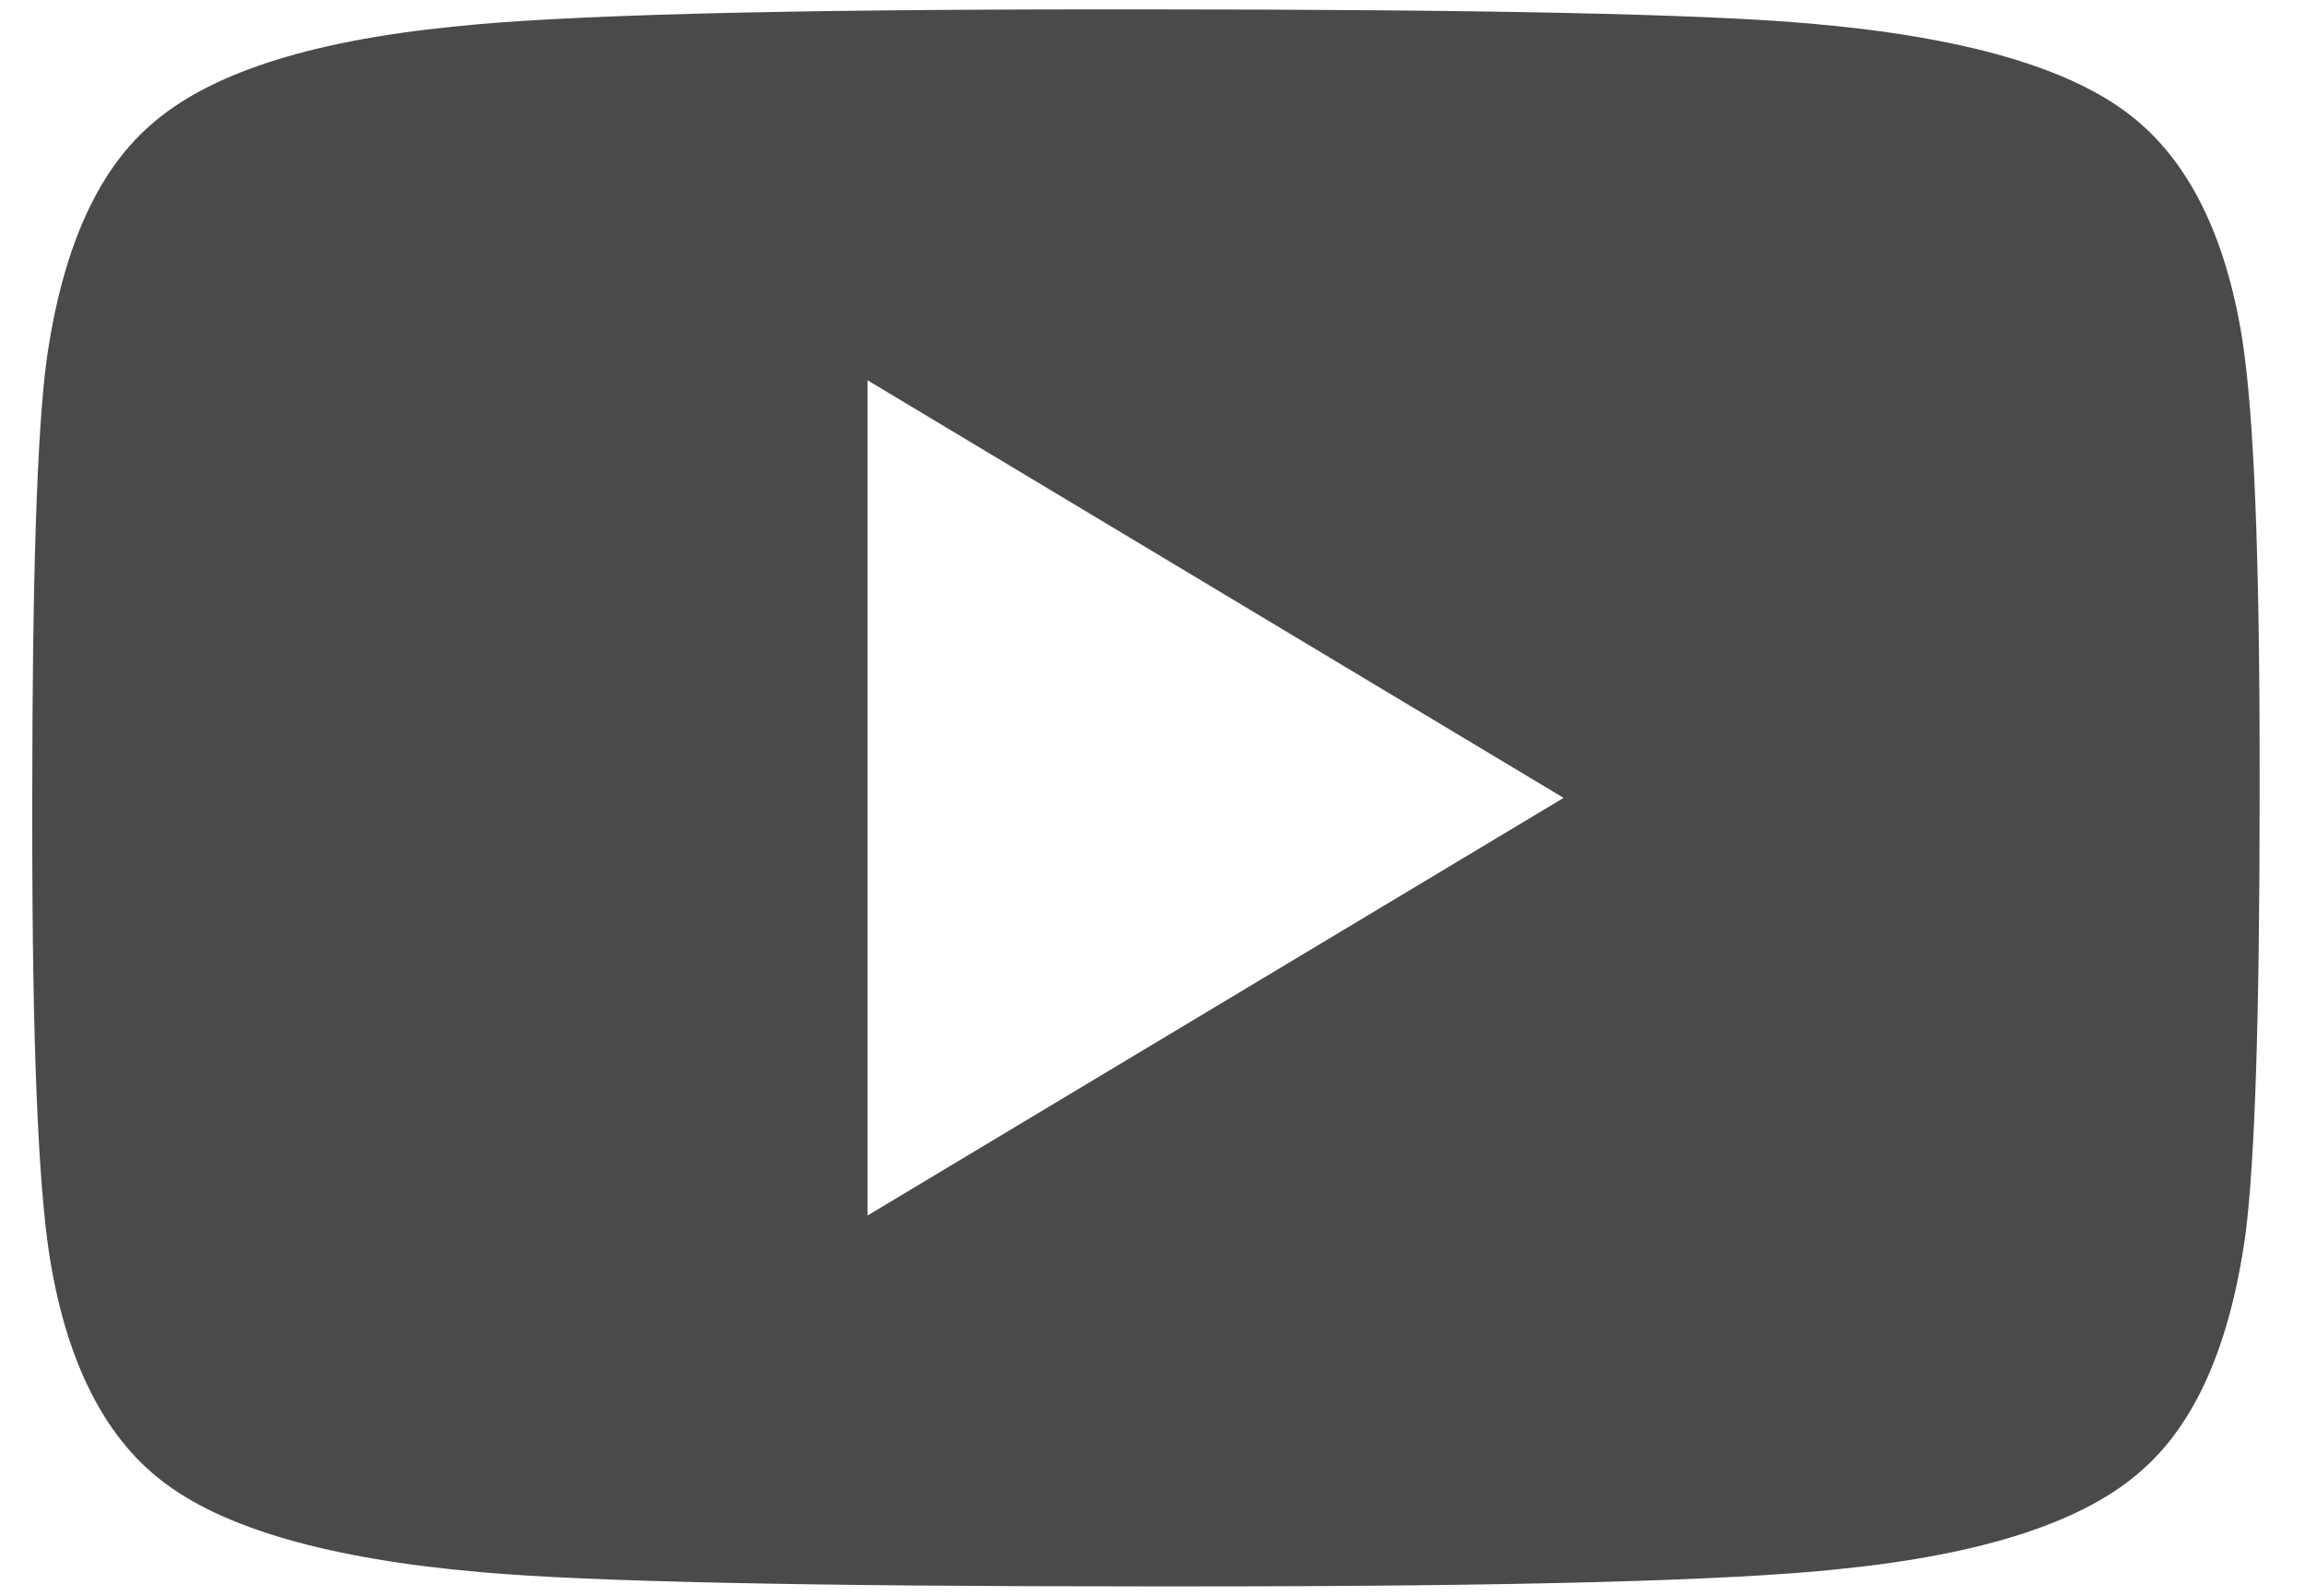 <?xml version="1.0" encoding="UTF-8"?>
<svg width="26px" height="18px" viewBox="0 0 26 18" version="1.1" xmlns="http://www.w3.org/2000/svg" xmlns:xlink="http://www.w3.org/1999/xlink">
    <!-- Generator: Sketch 43.2 (39069) - http://www.bohemiancoding.com/sketch -->
    <title>griffith-con-social-yt</title>
    <desc>Created with Sketch.</desc>
    <defs></defs>
    <g id="Page-1" stroke="none" stroke-width="1" fill="none" fill-rule="evenodd">
        <g id="griffith-con-social-yt" fill-rule="nonzero" fill="#4A4A4A">
            <path d="M12.926,0.106 C16.721,0.106 19.215,0.159 20.409,0.265 C22.135,0.413 23.345,0.76 24.04,1.308 C24.687,1.815 25.104,2.654 25.292,3.823 C25.423,4.657 25.488,6.26 25.488,8.632 L25.488,9 C25.488,11.462 25.435,13.101 25.329,13.919 C25.157,15.162 24.768,16.05 24.163,16.581 C23.517,17.162 22.38,17.534 20.753,17.698 C19.542,17.829 17.105,17.894 13.441,17.894 L12.926,17.894 C9.131,17.894 6.637,17.841 5.443,17.735 C3.717,17.587 2.507,17.24 1.811,16.692 C1.165,16.185 0.748,15.346 0.56,14.177 C0.429,13.343 0.364,11.74 0.364,9.368 L0.364,9 C0.364,6.538 0.417,4.899 0.523,4.081 C0.695,2.838 1.084,1.95 1.689,1.419 C2.335,0.838 3.472,0.466 5.099,0.302 C6.31,0.171 8.747,0.106 12.411,0.106 L12.926,0.106 Z M9.785,13.711 L17.637,9 L9.785,4.289 L9.785,13.711 Z" id="facebook-twitter-you"></path>
        </g>
    </g>
</svg>